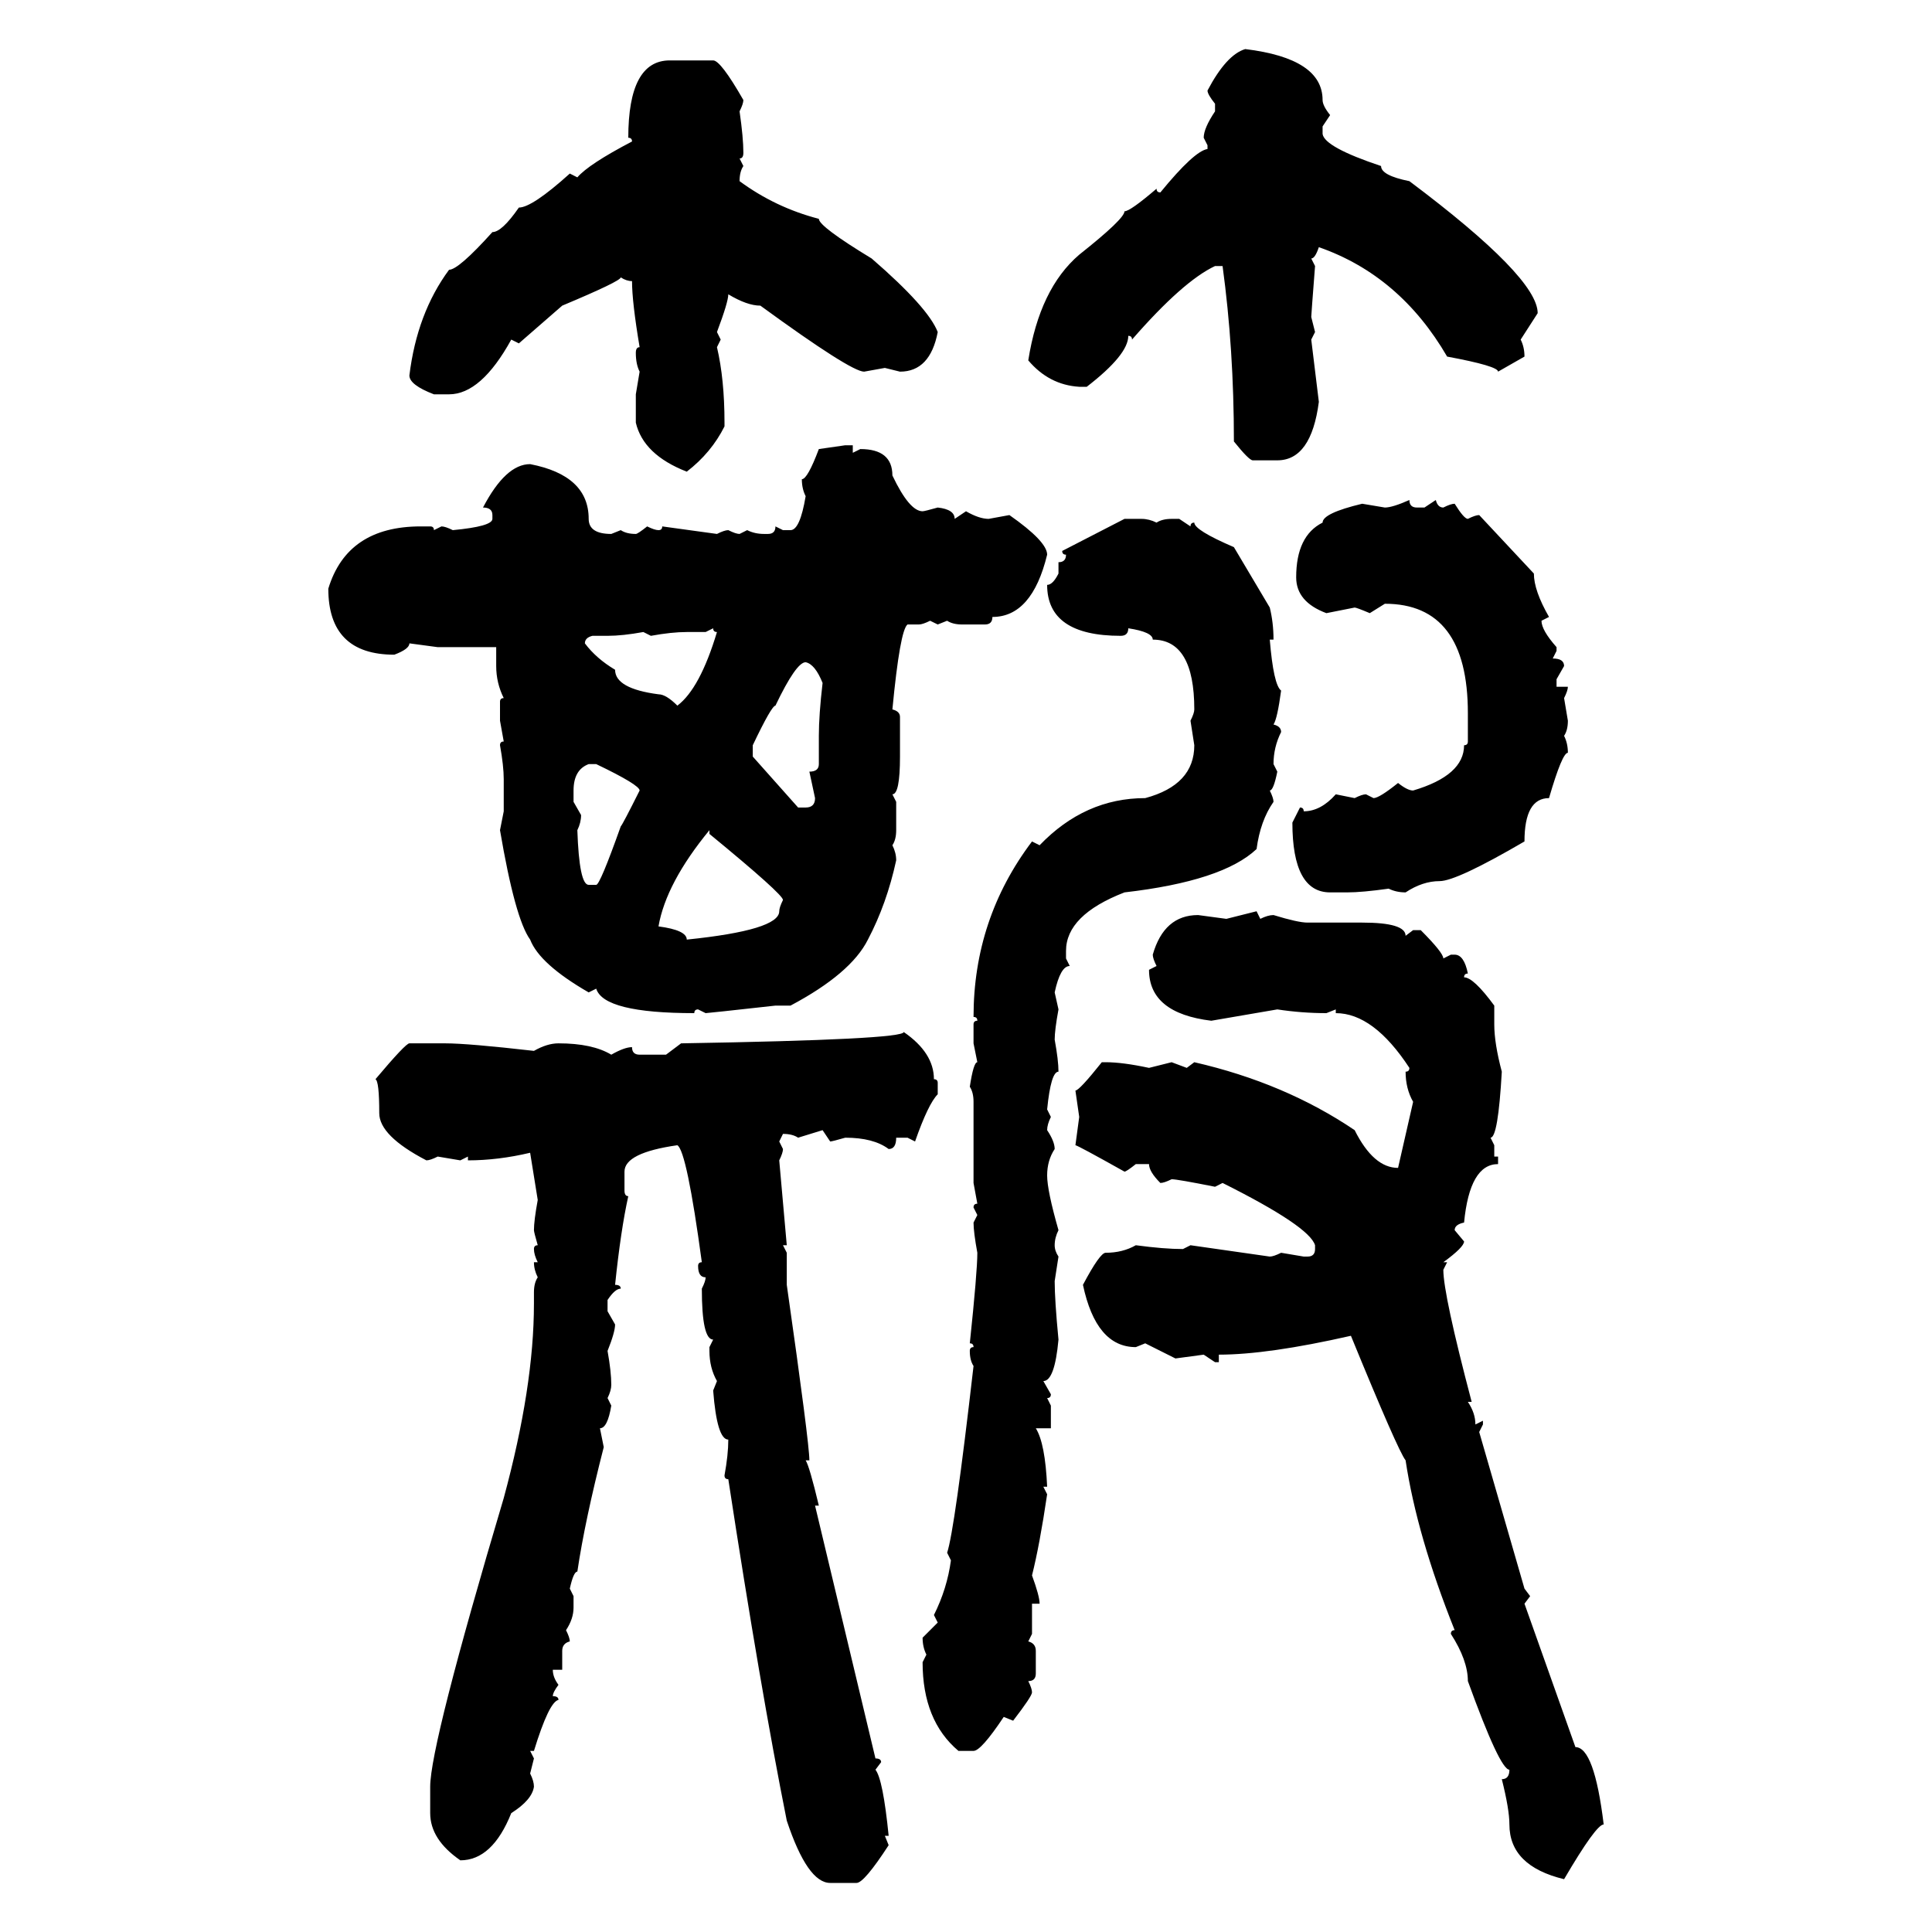 <svg xmlns="http://www.w3.org/2000/svg" xmlns:xlink="http://www.w3.org/1999/xlink" width="300" height="300"><path d="M193.36 7.62L193.36 7.62Q205.37 9.08 205.37 15.53L205.37 15.53Q205.37 16.41 206.54 17.87L206.54 17.87L205.37 19.63L205.37 20.80Q205.66 22.85 214.45 25.78L214.45 25.78Q214.45 27.25 218.85 28.13L218.85 28.13Q238.77 43.07 238.77 48.63L238.77 48.63L236.13 52.73Q236.72 53.91 236.72 55.37L236.72 55.37L232.62 57.71Q232.62 56.84 224.71 55.37L224.71 55.37Q217.38 42.77 204.79 38.38L204.79 38.38Q204.20 40.14 203.61 40.14L203.61 40.14L204.20 41.31Q203.61 48.93 203.61 49.22L203.61 49.22L204.20 51.56L203.61 52.73L204.79 62.40Q203.61 71.48 198.34 71.48L198.34 71.48L194.53 71.48Q193.95 71.48 191.60 68.55L191.60 68.55Q191.60 54.20 189.84 41.31L189.84 41.31L188.67 41.31Q183.69 43.65 175.78 52.73L175.78 52.73Q175.78 52.15 175.20 52.15L175.20 52.15Q175.20 55.08 168.75 60.06L168.75 60.06L167.58 60.06Q162.89 59.77 159.67 55.96L159.67 55.96Q161.43 44.82 167.58 39.55L167.58 39.55Q174.61 33.98 174.61 32.81L174.61 32.81Q175.49 32.81 179.59 29.30L179.59 29.30Q179.59 29.88 180.18 29.88L180.18 29.88Q185.45 23.44 187.50 23.14L187.50 23.14L187.50 22.56L186.91 21.39Q186.91 19.92 188.67 17.29L188.67 17.29L188.67 16.11Q187.50 14.65 187.50 14.06L187.50 14.06Q190.43 8.50 193.36 7.62ZM104.00 9.38L104.00 9.38L110.74 9.38Q111.91 9.38 115.43 15.53L115.43 15.53Q115.43 16.11 114.84 17.29L114.84 17.29Q115.43 21.39 115.43 23.73L115.43 23.73Q115.43 24.61 114.84 24.61L114.84 24.61L115.43 25.78Q114.84 26.66 114.84 28.13L114.84 28.13Q120.41 32.23 127.15 33.98L127.15 33.98Q127.15 35.16 135.35 40.14L135.35 40.14Q144.14 47.75 145.61 51.56L145.61 51.56Q144.43 57.71 139.75 57.71L139.75 57.71L137.40 57.13L134.18 57.71Q132.13 57.71 118.07 47.46L118.07 47.46Q116.02 47.46 113.09 45.70L113.09 45.70Q113.09 46.88 111.33 51.56L111.33 51.56L111.91 52.73L111.33 53.91Q112.50 58.89 112.50 65.63L112.50 65.63L112.50 66.21Q110.45 70.31 106.64 73.24L106.64 73.24Q99.90 70.61 98.73 65.63L98.73 65.63L98.73 61.23L99.32 57.71Q98.73 56.54 98.73 54.79L98.73 54.79Q98.73 53.91 99.32 53.91L99.32 53.91Q98.14 46.88 98.14 43.65L98.14 43.65Q97.27 43.65 96.39 43.07L96.39 43.07Q96.39 43.65 87.30 47.46L87.30 47.46L80.57 53.32L79.39 52.73Q74.71 61.23 69.73 61.23L69.73 61.23L67.38 61.23Q63.57 59.77 63.57 58.30L63.57 58.30Q64.75 48.63 69.73 41.89L69.73 41.89Q71.19 41.89 76.46 36.04L76.46 36.04Q77.93 36.04 80.57 32.23L80.57 32.23Q82.62 32.23 88.48 26.95L88.48 26.95L89.65 27.54Q91.41 25.49 98.14 21.97L98.14 21.97Q98.14 21.39 97.56 21.39L97.56 21.39Q97.56 9.38 104.00 9.38ZM127.15 69.73L131.25 69.14L132.42 69.14L132.42 70.31L133.59 69.73Q138.57 69.73 138.57 73.83L138.57 73.83Q141.21 79.39 143.26 79.39L143.26 79.39Q143.55 79.39 145.61 78.81L145.61 78.81Q148.24 79.10 148.24 80.57L148.24 80.57L150 79.39Q152.05 80.57 153.52 80.57L153.52 80.57L156.74 79.98Q162.60 84.08 162.60 86.13L162.60 86.13Q160.25 95.80 154.10 95.80L154.10 95.80Q154.10 96.97 152.93 96.97L152.93 96.97L149.41 96.97Q147.95 96.97 147.07 96.39L147.07 96.39L145.61 96.97L144.43 96.39Q143.26 96.97 142.68 96.97L142.68 96.97L140.92 96.97Q139.75 97.85 138.57 110.16L138.57 110.16Q139.75 110.45 139.75 111.33L139.75 111.33L139.75 117.48Q139.75 123.34 138.57 123.34L138.57 123.34L139.16 124.51L139.16 128.91Q139.16 130.37 138.57 131.25L138.57 131.25Q139.16 132.42 139.16 133.59L139.16 133.59Q137.70 140.33 134.77 145.90L134.77 145.90Q132.13 151.17 122.75 156.15L122.75 156.15L120.41 156.15Q109.86 157.32 109.57 157.32L109.57 157.32L108.40 156.74Q107.81 156.74 107.81 157.32L107.81 157.32Q93.75 157.32 92.58 153.52L92.58 153.52L91.41 154.10Q83.79 149.71 82.32 145.90L82.32 145.90Q79.98 142.68 77.64 128.91L77.64 128.91L78.22 125.98L78.22 121.00Q78.22 118.95 77.64 115.72L77.64 115.72Q77.64 115.14 78.22 115.14L78.22 115.14L77.64 111.91L77.64 108.98Q77.64 108.40 78.22 108.40L78.22 108.40Q77.05 106.05 77.05 103.42L77.05 103.42L77.05 100.49L67.97 100.49L63.57 99.90Q63.57 100.78 61.23 101.66L61.23 101.66Q50.98 101.66 50.98 91.41L50.98 91.41Q53.91 81.74 65.33 81.74L65.33 81.74L66.80 81.74Q67.38 81.74 67.38 82.32L67.38 82.32L68.55 81.74Q69.14 81.74 70.31 82.32L70.31 82.32Q76.46 81.74 76.46 80.57L76.46 80.57L76.46 79.98Q76.46 78.81 75 78.81L75 78.81Q78.52 72.07 82.32 72.07L82.32 72.07Q91.41 73.83 91.41 80.57L91.41 80.57Q91.41 82.91 94.92 82.91L94.92 82.91L96.39 82.32Q97.27 82.91 98.73 82.91L98.73 82.91Q99.02 82.91 100.49 81.74L100.49 81.74Q101.66 82.32 102.25 82.32L102.25 82.32Q102.83 82.32 102.83 81.74L102.83 81.74L111.33 82.91Q112.50 82.32 113.09 82.32L113.09 82.32Q114.26 82.91 114.84 82.91L114.84 82.91L116.02 82.32Q117.19 82.91 118.65 82.91L118.65 82.91L119.24 82.91Q120.41 82.91 120.41 81.74L120.41 81.74L121.58 82.32L122.75 82.32Q124.22 82.32 125.10 77.05L125.10 77.05Q124.51 75.88 124.51 74.41L124.51 74.41Q125.39 74.41 127.15 69.73L127.15 69.73ZM218.85 77.64L218.85 77.64Q218.85 78.81 220.02 78.81L220.02 78.81L221.19 78.81L222.95 77.64Q223.24 78.81 224.12 78.81L224.12 78.81Q225.29 78.22 225.88 78.22L225.88 78.22Q227.34 80.57 227.93 80.57L227.93 80.57Q229.10 79.98 229.69 79.98L229.69 79.98L238.18 89.06Q238.18 91.70 240.53 95.80L240.53 95.80L239.36 96.39Q239.36 97.85 241.70 100.49L241.70 100.49L241.70 101.07L241.11 102.25Q242.87 102.25 242.87 103.42L242.87 103.42L241.70 105.47L241.70 106.64L243.46 106.64Q243.46 107.23 242.87 108.40L242.87 108.40L243.46 111.91Q243.46 113.38 242.87 114.26L242.87 114.26Q243.46 115.43 243.46 116.89L243.46 116.89Q242.58 116.89 240.53 123.93L240.53 123.93Q236.72 123.93 236.72 130.66L236.72 130.66Q226.17 136.82 223.54 136.82L223.54 136.82Q220.90 136.82 218.26 138.57L218.26 138.57Q216.80 138.57 215.63 137.99L215.63 137.99Q211.52 138.57 209.18 138.57L209.18 138.57L206.54 138.57Q200.68 138.57 200.68 127.73L200.68 127.73L201.86 125.39Q202.44 125.39 202.44 125.98L202.44 125.98Q205.08 125.98 207.42 123.34L207.42 123.34L210.35 123.93Q211.52 123.34 212.11 123.34L212.11 123.34L213.28 123.93Q214.16 123.93 217.09 121.58L217.09 121.58Q218.55 122.75 219.43 122.75L219.43 122.75Q227.34 120.41 227.34 115.72L227.34 115.72Q227.93 115.72 227.93 115.14L227.93 115.14L227.93 110.74Q227.93 93.75 215.04 93.75L215.04 93.75L212.70 95.21Q210.64 94.34 210.35 94.34L210.35 94.34L205.96 95.21Q201.27 93.46 201.27 89.65L201.27 89.65Q201.27 83.20 205.37 81.15L205.37 81.15Q205.37 79.69 211.52 78.22L211.52 78.22L215.04 78.81Q216.21 78.81 218.85 77.64ZM164.94 85.55L174.61 80.57L177.25 80.57Q178.42 80.57 179.59 81.15L179.59 81.15Q180.47 80.57 181.93 80.57L181.93 80.57L183.11 80.57L184.86 81.74Q184.86 81.15 185.45 81.15L185.45 81.15Q185.45 82.32 191.60 84.96L191.60 84.96L197.17 94.34Q197.75 96.68 197.75 99.32L197.75 99.32L197.17 99.32Q197.75 106.35 198.93 107.23L198.93 107.23Q198.34 111.62 197.75 112.50L197.75 112.50Q198.93 112.79 198.93 113.67L198.93 113.67Q197.75 116.02 197.75 118.65L197.75 118.65L198.34 119.82Q197.75 122.75 197.17 122.75L197.17 122.75Q197.75 123.93 197.75 124.51L197.75 124.51Q195.70 127.44 195.12 131.84L195.12 131.84Q189.84 136.82 174.61 138.57L174.61 138.57Q165.53 142.09 165.53 147.66L165.53 147.66L165.53 148.83L166.11 150Q164.65 150 163.77 154.10L163.77 154.10L164.36 156.74Q163.77 159.96 163.77 161.43L163.77 161.43Q164.36 164.65 164.36 166.41L164.36 166.41Q163.18 166.41 162.60 172.27L162.60 172.27L163.18 173.44Q162.60 174.61 162.60 175.49L162.60 175.49Q163.77 177.25 163.77 178.42L163.77 178.42Q162.60 180.18 162.60 182.52L162.60 182.52Q162.60 184.86 164.36 191.02L164.36 191.02Q163.77 192.19 163.77 193.36L163.77 193.36Q163.77 194.24 164.36 195.12L164.36 195.12L163.77 198.93Q163.77 201.86 164.36 208.01L164.36 208.01Q163.77 214.45 162.01 214.45L162.01 214.45L163.18 216.50Q163.18 217.09 162.60 217.09L162.60 217.09L163.18 218.26L163.18 221.78L160.84 221.78Q162.30 224.12 162.60 230.86L162.60 230.86L162.01 230.86L162.60 232.03Q161.43 239.94 160.25 244.63L160.25 244.63Q161.43 247.85 161.43 249.02L161.43 249.02L160.25 249.02L160.25 253.71L159.67 254.88Q160.84 255.18 160.84 256.35L160.84 256.35L160.84 259.86Q160.84 261.04 159.67 261.04L159.67 261.04Q160.25 262.21 160.25 262.79L160.25 262.79Q160.25 263.38 157.32 267.19L157.32 267.19L155.86 266.60Q152.34 271.88 151.17 271.88L151.17 271.88L148.83 271.88Q143.26 267.19 143.26 258.11L143.26 258.11L143.85 256.93Q143.26 255.76 143.26 254.30L143.26 254.30L145.61 251.95L145.02 250.78Q147.07 246.68 147.66 242.29L147.66 242.29L147.07 241.11Q148.24 237.60 151.17 212.11L151.17 212.11Q150.59 211.23 150.59 209.77L150.59 209.77Q150.59 209.18 151.17 209.18L151.17 209.18Q151.17 208.59 150.59 208.59L150.59 208.59Q151.76 197.46 151.76 194.53L151.76 194.53Q151.17 191.31 151.17 189.84L151.17 189.84L151.76 188.67L151.17 187.50Q151.17 186.91 151.76 186.91L151.76 186.91L151.17 183.69L151.17 171.09Q151.17 169.63 150.59 168.75L150.59 168.75Q151.17 164.94 151.76 164.94L151.76 164.94L151.17 162.01L151.17 159.08Q151.17 158.50 151.76 158.50L151.76 158.50Q151.76 157.91 151.17 157.91L151.17 157.91Q151.17 142.68 160.25 130.66L160.25 130.66L161.43 131.25Q168.46 123.93 177.83 123.93L177.83 123.93Q185.45 121.88 185.45 115.72L185.45 115.72L184.86 111.91Q185.45 110.74 185.45 110.16L185.45 110.16Q185.45 99.32 179.00 99.32L179.00 99.32Q179.00 98.14 175.20 97.56L175.20 97.56Q175.20 98.73 174.02 98.73L174.02 98.73Q162.60 98.73 162.60 90.82L162.60 90.82Q163.48 90.82 164.36 89.06L164.36 89.06L164.36 87.30Q165.53 87.30 165.53 86.13L165.53 86.13Q164.94 86.13 164.94 85.55L164.94 85.55ZM110.74 97.56L109.57 98.14L106.64 98.14Q104.30 98.14 101.07 98.73L101.07 98.73L99.90 98.14Q96.68 98.73 94.34 98.73L94.34 98.73L91.99 98.73Q90.82 99.02 90.82 99.90L90.82 99.90Q92.58 102.25 95.51 104.00L95.51 104.00Q95.51 106.93 102.25 107.81L102.25 107.81Q103.42 107.81 105.18 109.57L105.18 109.57Q108.69 106.93 111.33 98.14L111.33 98.14Q110.74 98.14 110.74 97.56L110.74 97.56ZM116.89 115.72L116.89 115.72L116.89 117.48L123.93 125.39L125.10 125.39Q126.56 125.39 126.56 123.93L126.56 123.93L125.68 119.82Q127.15 119.82 127.15 118.65L127.15 118.65L127.15 114.26Q127.15 111.04 127.73 106.05L127.73 106.05Q126.56 103.13 125.10 102.83L125.10 102.83Q123.63 102.83 120.41 109.57L120.41 109.57Q119.82 109.57 116.89 115.72ZM89.06 122.75L89.06 122.75L89.06 124.51L90.23 126.56Q90.23 127.73 89.65 128.91L89.65 128.91Q89.94 137.40 91.41 137.40L91.41 137.40L92.58 137.40Q93.16 137.40 96.39 128.32L96.39 128.32Q96.68 128.03 99.32 122.75L99.32 122.75Q99.32 121.88 92.58 118.65L92.58 118.65L91.41 118.65Q89.06 119.53 89.06 122.75ZM102.25 143.85L102.25 143.85Q106.64 144.43 106.64 145.90L106.64 145.90Q121.00 144.43 121.00 141.50L121.00 141.50Q121.00 140.92 121.58 139.75L121.58 139.75Q121.58 138.87 110.16 129.49L110.16 129.49L110.16 128.91Q103.42 137.11 102.25 143.85ZM190.43 142.68L195.12 141.50L195.70 142.68Q196.88 142.09 197.75 142.09L197.75 142.09Q201.56 143.26 203.03 143.26L203.03 143.26L211.52 143.26Q218.26 143.26 218.26 145.31L218.26 145.31L219.43 144.43L220.61 144.43Q224.12 147.95 224.12 148.83L224.12 148.83L225.29 148.24L225.88 148.24Q227.34 148.24 227.93 151.17L227.93 151.17Q227.34 151.17 227.34 151.76L227.34 151.76Q228.81 151.76 232.03 156.15L232.03 156.15L232.03 159.08Q232.03 162.01 233.20 166.41L233.20 166.41Q232.62 176.66 231.45 176.66L231.45 176.66L232.03 177.83L232.03 179.59L232.62 179.59L232.62 180.76Q228.22 180.76 227.34 189.84L227.34 189.84Q225.88 190.14 225.88 191.02L225.88 191.02L227.34 192.77Q227.34 193.65 224.12 196.00L224.12 196.00L224.71 196.00L224.12 197.17Q224.12 200.98 228.52 217.68L228.52 217.68L227.93 217.68Q229.10 219.43 229.10 221.19L229.10 221.19L230.27 220.61L230.27 221.19L229.69 222.36L236.72 246.68L237.60 247.85L236.72 249.02L244.63 271.29Q247.56 271.29 249.02 283.30L249.02 283.30Q247.85 283.30 242.87 291.80L242.87 291.80Q234.38 289.75 234.38 283.30L234.38 283.30Q234.38 280.96 233.20 276.27L233.20 276.27Q234.38 276.27 234.38 274.80L234.38 274.80Q232.91 274.80 227.93 261.04L227.93 261.04Q227.93 257.81 225.29 253.71L225.29 253.71Q225.29 253.13 225.88 253.13L225.88 253.13Q220.02 238.48 218.26 226.76L218.26 226.76Q217.09 225.29 209.77 207.42L209.77 207.42Q196.88 210.35 189.26 210.35L189.26 210.35L189.26 211.52L188.67 211.52L186.91 210.35L182.52 210.94L177.83 208.59L176.37 209.18Q170.21 209.18 168.16 199.51L168.16 199.51Q170.80 194.53 171.68 194.53L171.68 194.53Q174.32 194.53 176.37 193.36L176.37 193.36Q180.76 193.95 183.69 193.95L183.69 193.95L184.86 193.36L197.17 195.12Q197.75 195.12 198.93 194.53L198.93 194.53L202.44 195.12L203.03 195.12Q204.20 195.12 204.20 193.95L204.20 193.95L204.20 193.36Q203.32 190.43 189.84 183.69L189.84 183.69L188.67 184.28Q182.81 183.11 181.93 183.11L181.93 183.11Q180.76 183.69 180.18 183.69L180.18 183.69Q178.42 181.93 178.42 180.76L178.42 180.76L176.37 180.76Q174.90 181.93 174.61 181.93L174.61 181.93Q167.29 177.83 166.99 177.83L166.99 177.83L167.58 173.44L166.99 169.34Q167.58 169.34 171.09 164.94L171.09 164.94L171.68 164.94Q174.32 164.94 178.42 165.82L178.42 165.82L181.93 164.94L184.28 165.82L185.45 164.94Q199.51 168.16 210.35 175.49L210.35 175.49Q213.28 181.35 217.09 181.35L217.09 181.35L219.43 171.09Q218.26 169.04 218.26 166.41L218.26 166.41Q218.85 166.41 218.85 165.82L218.85 165.82Q213.28 157.32 207.42 157.32L207.42 157.32L207.42 156.74L205.96 157.32Q202.15 157.32 198.34 156.74L198.34 156.74L188.09 158.50Q178.42 157.32 178.42 150.59L178.42 150.59L179.59 150Q179.00 148.83 179.00 148.24L179.00 148.24Q180.76 142.09 186.04 142.09L186.04 142.09L190.43 142.68ZM140.33 160.25L140.33 160.25Q145.02 163.48 145.02 167.58L145.02 167.58Q145.61 167.58 145.61 168.16L145.61 168.16L145.61 169.92Q144.14 171.39 142.09 177.25L142.09 177.25L140.92 176.66L139.16 176.66Q139.16 178.42 137.99 178.42L137.99 178.42Q135.64 176.66 131.25 176.66L131.25 176.66Q129.20 177.25 128.91 177.25L128.91 177.25L127.73 175.49L123.93 176.66Q123.05 176.07 121.58 176.07L121.58 176.07L121.00 177.25L121.58 178.42Q121.58 179.00 121.00 180.18L121.00 180.18L122.17 193.36L121.58 193.36L122.17 194.53L122.17 199.51Q125.68 224.12 125.68 226.76L125.68 226.76L125.10 226.76Q125.68 227.64 127.15 233.79L127.15 233.79L126.56 233.79L135.94 273.05Q136.82 273.05 136.82 273.63L136.82 273.63L135.94 274.80Q137.11 276.27 137.99 285.06L137.99 285.06L137.40 285.06L137.99 286.52Q134.18 292.38 133.01 292.38L133.01 292.38L128.91 292.38Q125.39 292.38 122.17 282.71L122.17 282.71Q118.07 262.21 113.09 229.69L113.09 229.69Q112.50 229.69 112.50 229.10L112.50 229.10Q113.09 225.88 113.09 223.54L113.09 223.54Q111.33 223.54 110.74 215.92L110.74 215.92L111.33 214.45Q110.16 212.40 110.16 209.77L110.16 209.77L110.16 209.18L110.74 208.01Q108.98 208.01 108.98 200.10L108.98 200.10Q109.57 198.93 109.57 198.34L109.57 198.34Q108.40 198.34 108.40 196.58L108.40 196.58Q108.40 196.00 108.98 196.00L108.98 196.00Q106.64 178.71 105.18 177.83L105.18 177.83Q96.97 179.00 96.97 181.93L96.97 181.93L96.97 184.86Q96.97 185.74 97.56 185.74L97.56 185.74Q96.39 191.02 95.51 199.51L95.51 199.51Q96.39 199.51 96.39 200.10L96.39 200.10Q95.51 200.10 94.34 201.86L94.34 201.86L94.34 203.61L95.51 205.66Q95.51 206.84 94.34 209.77L94.34 209.77Q94.92 212.99 94.92 215.04L94.92 215.04Q94.92 215.92 94.34 217.09L94.34 217.09L94.92 218.26Q94.34 221.78 93.16 221.78L93.16 221.78L93.75 224.71Q90.82 236.13 89.65 244.04L89.65 244.04Q89.06 244.04 88.48 246.68L88.48 246.68L89.06 247.85L89.06 249.61Q89.06 251.37 87.89 253.13L87.89 253.13Q88.48 254.30 88.48 254.88L88.48 254.88Q87.30 255.18 87.30 256.35L87.30 256.35L87.30 259.28L85.84 259.28Q85.84 260.45 86.72 261.62L86.72 261.62Q85.84 262.79 85.84 263.38L85.84 263.38Q86.72 263.38 86.72 263.96L86.72 263.96Q85.25 264.26 82.91 271.88L82.91 271.88L82.32 271.88L82.91 273.05L82.32 275.39Q82.91 276.56 82.91 277.44L82.91 277.44Q82.62 279.49 79.39 281.54L79.39 281.54Q76.46 288.87 71.48 288.87L71.48 288.87Q66.80 285.64 66.80 281.54L66.80 281.54L66.80 277.44Q66.80 271.00 78.22 232.62L78.22 232.62Q82.91 215.33 82.91 202.44L82.91 202.44L82.91 200.68Q82.91 199.22 83.50 198.34L83.50 198.34Q82.91 197.17 82.91 196.00L82.91 196.00L83.50 196.00Q82.91 194.82 82.91 193.95L82.91 193.95Q82.91 193.36 83.50 193.36L83.50 193.36Q82.91 191.31 82.91 191.02L82.91 191.02Q82.91 189.55 83.50 186.33L83.50 186.33L82.32 179.00Q77.34 180.18 72.66 180.18L72.66 180.18L72.66 179.59L71.48 180.18L67.97 179.59Q66.80 180.18 66.21 180.18L66.21 180.18Q58.89 176.37 58.89 172.85L58.89 172.85Q58.89 167.87 58.30 167.58L58.30 167.58Q62.99 162.01 63.57 162.01L63.57 162.01L69.14 162.01Q72.66 162.01 82.91 163.18L82.91 163.18Q84.96 162.01 86.72 162.01L86.72 162.01Q91.99 162.01 94.92 163.77L94.92 163.77Q96.97 162.60 98.14 162.60L98.14 162.60Q98.14 163.77 99.32 163.77L99.32 163.77L103.42 163.77L105.76 162.01Q140.33 161.43 140.33 160.25Z"/></svg>